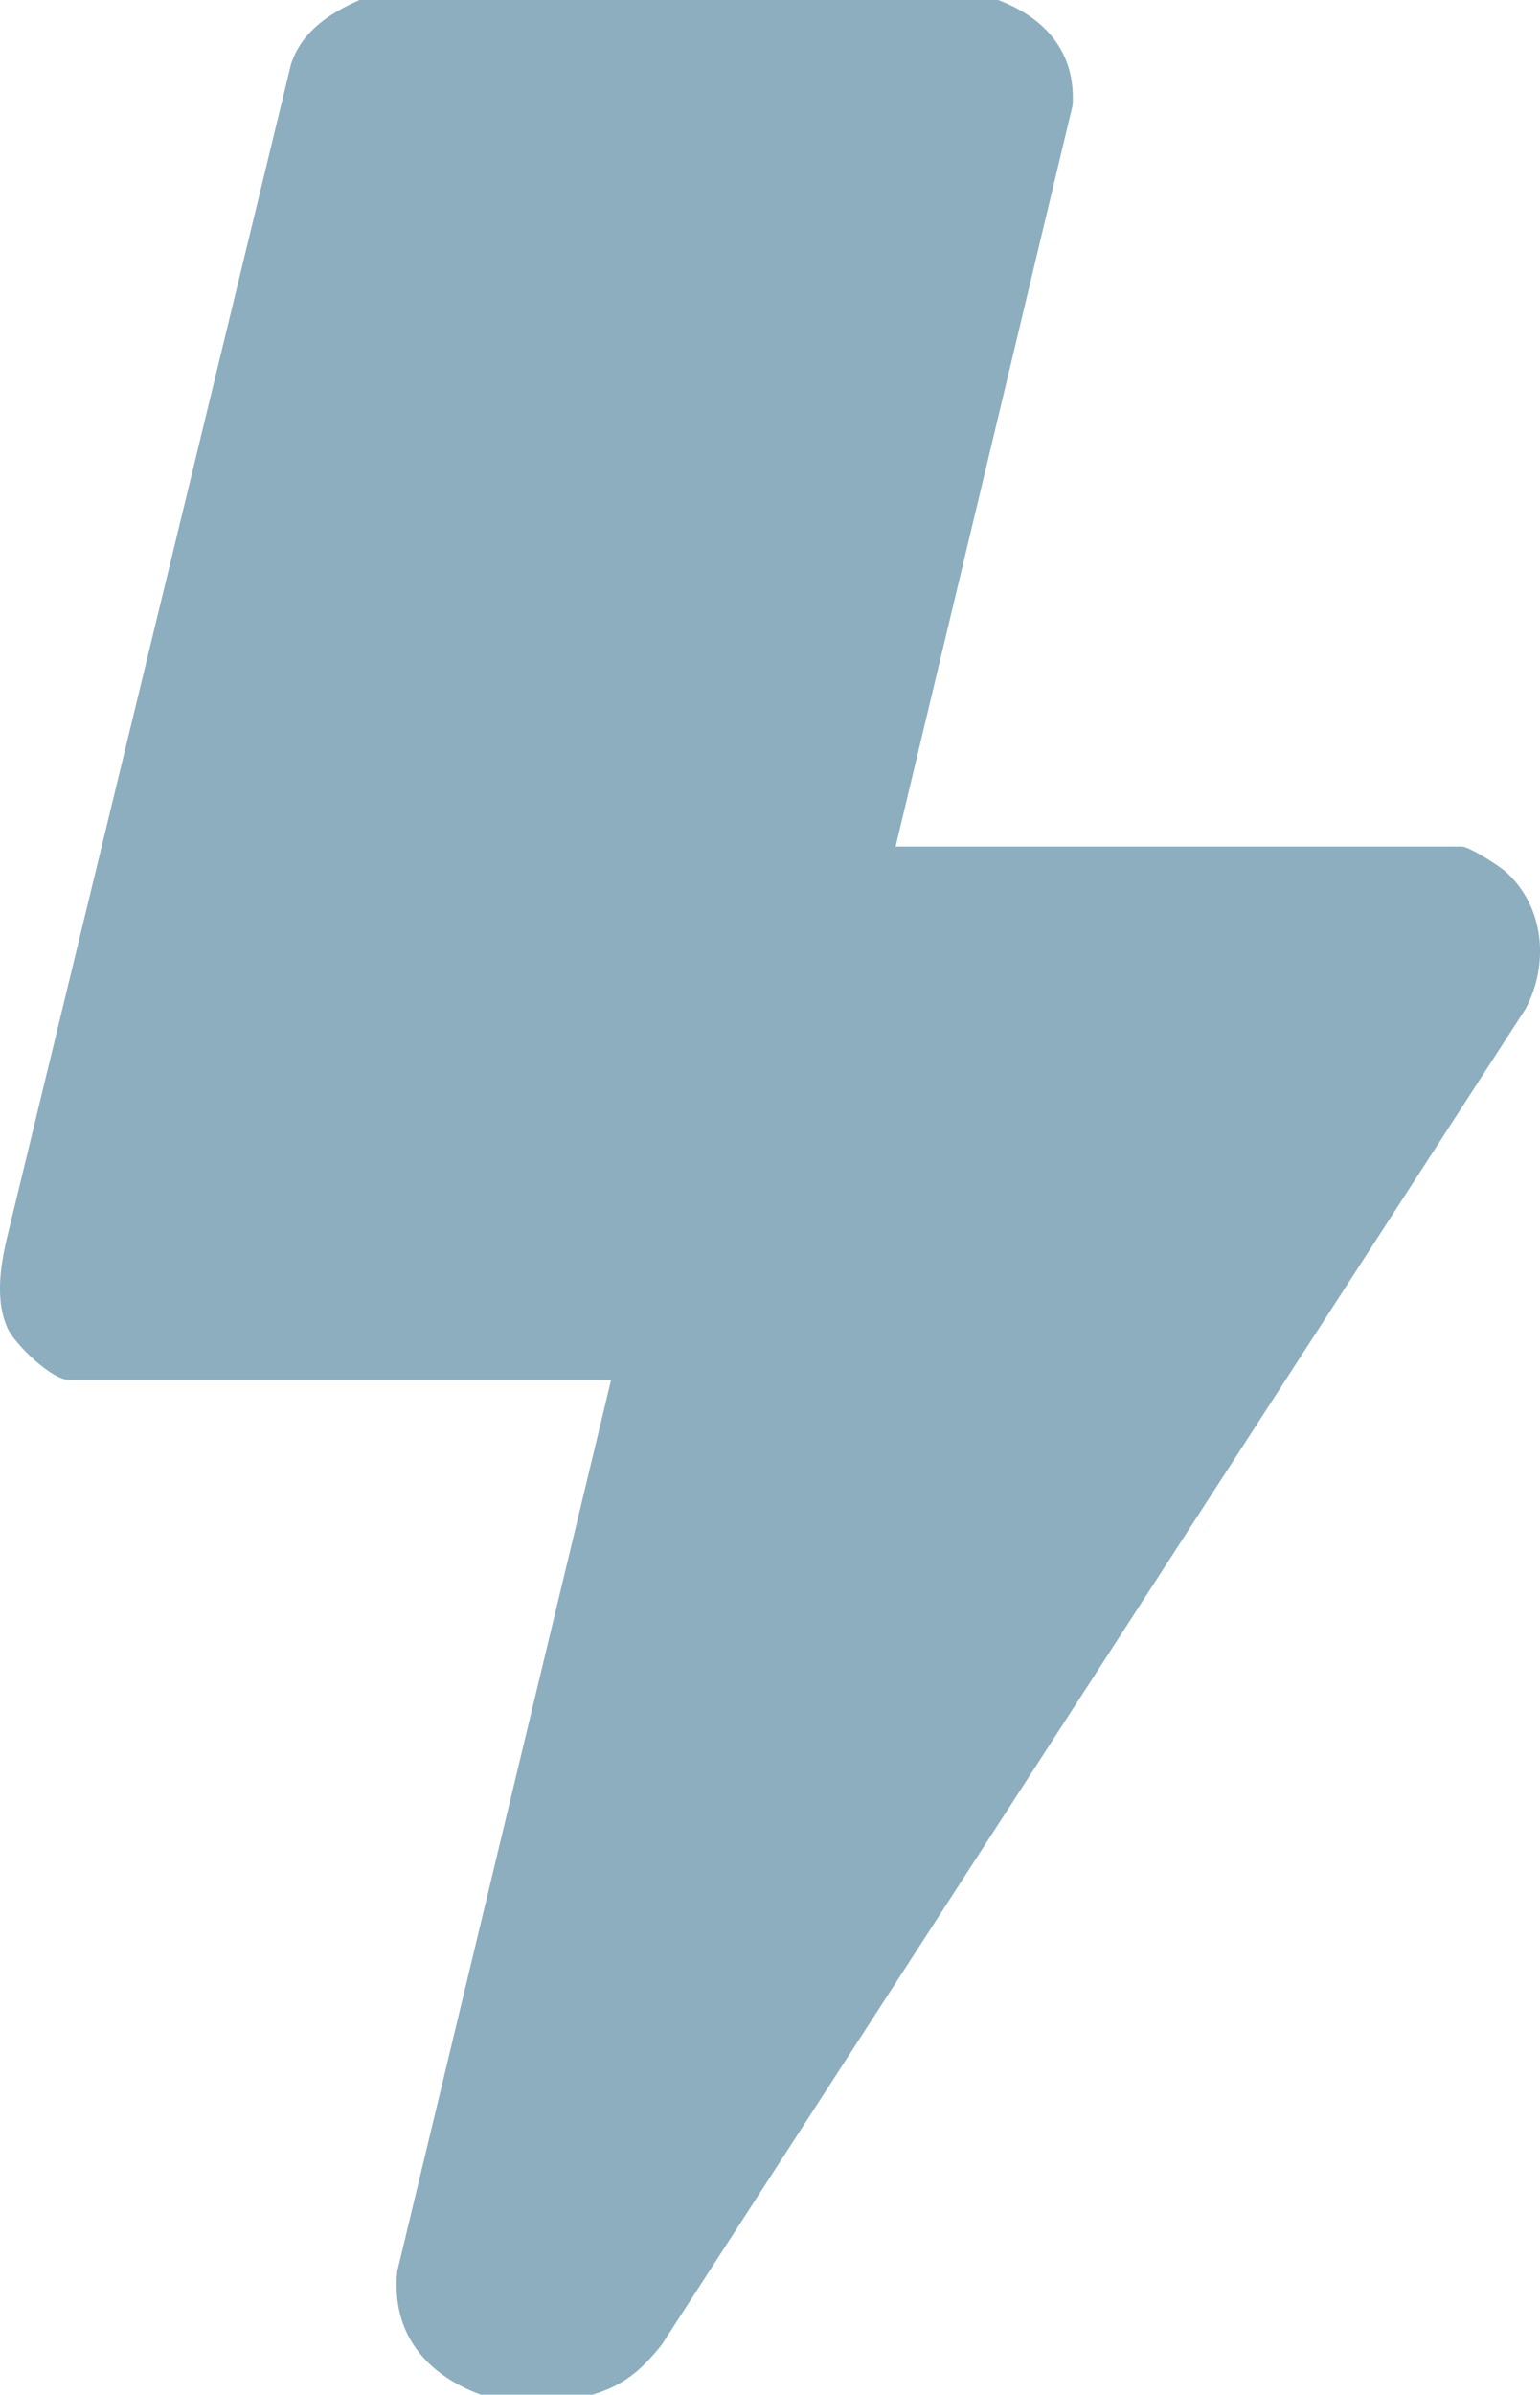 <svg xmlns="http://www.w3.org/2000/svg" id="Camada_2" data-name="Camada 2" viewBox="0 0 247.07 384"><defs><style>      .cls-1 {        fill: #8caebf;      }    </style></defs><g id="Camada_1-2" data-name="Camada 1"><g id="g8y8pA.tif"><path class="cls-1" d="M160.13,0c7.56,2.86,12.46,8.36,11.96,16.86l-28.41,118.89h90.85c1.18,0,5.99,3.08,7.12,4.11,6.14,5.58,6.91,14.76,3.11,21.9l-138.6,214.23c-3.21,4.01-6.07,6.51-11.09,8h-17.95c-8.83-3.26-14.39-9.93-13.38-19.8l34.31-142.95H10.95c-2.66,0-8.6-5.72-9.73-8.24-2-4.47-1.19-9.77-.13-14.39L46.68,10.33c1.7-5.27,6.2-8.21,11.01-10.33h102.44Z"></path></g></g></svg>